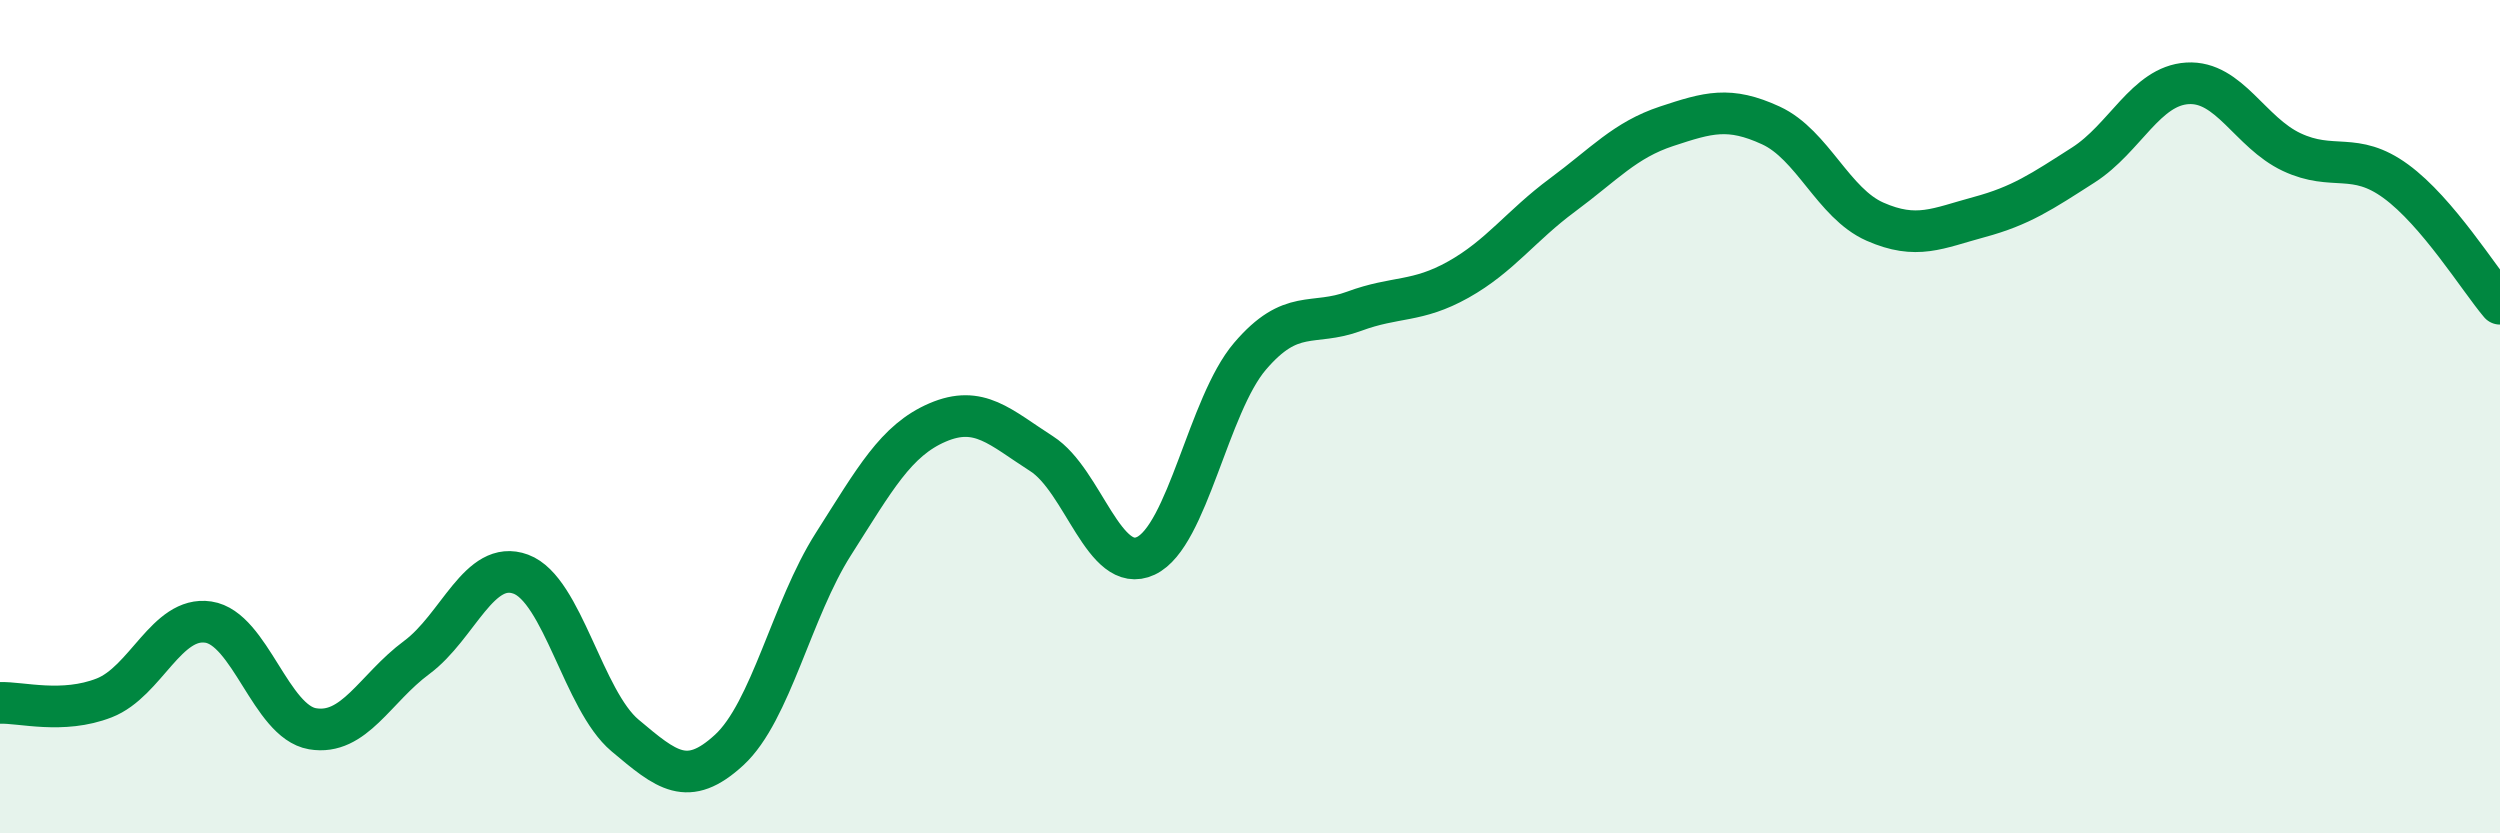 
    <svg width="60" height="20" viewBox="0 0 60 20" xmlns="http://www.w3.org/2000/svg">
      <path
        d="M 0,16.87 C 0.5,16.85 1.5,17.14 2.5,16.75 C 3.5,16.36 4,14.78 5,14.93 C 6,15.08 6.5,17.32 7.5,17.49 C 8.5,17.66 9,16.52 10,15.78 C 11,15.04 11.5,13.41 12.5,13.78 C 13.5,14.15 14,16.81 15,17.65 C 16,18.49 16.5,18.92 17.5,18 C 18.5,17.08 19,14.63 20,13.06 C 21,11.49 21.5,10.57 22.5,10.14 C 23.5,9.71 24,10.25 25,10.89 C 26,11.53 26.5,13.81 27.5,13.34 C 28.5,12.87 29,9.72 30,8.55 C 31,7.38 31.5,7.84 32.5,7.47 C 33.5,7.1 34,7.27 35,6.71 C 36,6.15 36.5,5.42 37.5,4.68 C 38.5,3.94 39,3.36 40,3.03 C 41,2.7 41.5,2.55 42.5,3.01 C 43.5,3.47 44,4.88 45,5.32 C 46,5.76 46.5,5.48 47.5,5.21 C 48.5,4.94 49,4.6 50,3.96 C 51,3.32 51.5,2.06 52.5,2 C 53.5,1.94 54,3.18 55,3.65 C 56,4.12 56.5,3.62 57.5,4.35 C 58.5,5.08 59.5,6.7 60,7.29L60 20L0 20Z"
        fill="#008740"
        opacity="0.1"
        stroke-linecap="round"
        stroke-linejoin="round"
      />
      <path
        d="M 0,16.87 C 0.5,16.85 1.5,17.14 2.5,16.75 C 3.5,16.36 4,14.78 5,14.93 C 6,15.08 6.5,17.32 7.5,17.49 C 8.5,17.66 9,16.52 10,15.78 C 11,15.04 11.5,13.41 12.5,13.78 C 13.5,14.15 14,16.81 15,17.65 C 16,18.49 16.5,18.92 17.5,18 C 18.5,17.08 19,14.63 20,13.06 C 21,11.49 21.5,10.57 22.5,10.14 C 23.5,9.71 24,10.25 25,10.89 C 26,11.53 26.5,13.81 27.5,13.34 C 28.5,12.87 29,9.72 30,8.55 C 31,7.38 31.5,7.84 32.5,7.47 C 33.5,7.1 34,7.27 35,6.71 C 36,6.15 36.5,5.42 37.5,4.68 C 38.5,3.94 39,3.36 40,3.03 C 41,2.7 41.5,2.55 42.5,3.01 C 43.5,3.47 44,4.88 45,5.32 C 46,5.76 46.5,5.48 47.5,5.21 C 48.5,4.94 49,4.6 50,3.96 C 51,3.32 51.5,2.06 52.5,2 C 53.5,1.94 54,3.18 55,3.65 C 56,4.12 56.5,3.62 57.5,4.35 C 58.5,5.08 59.5,6.7 60,7.29"
        stroke="#008740"
        stroke-width="1"
        fill="none"
        stroke-linecap="round"
        stroke-linejoin="round"
      />
    </svg>
  